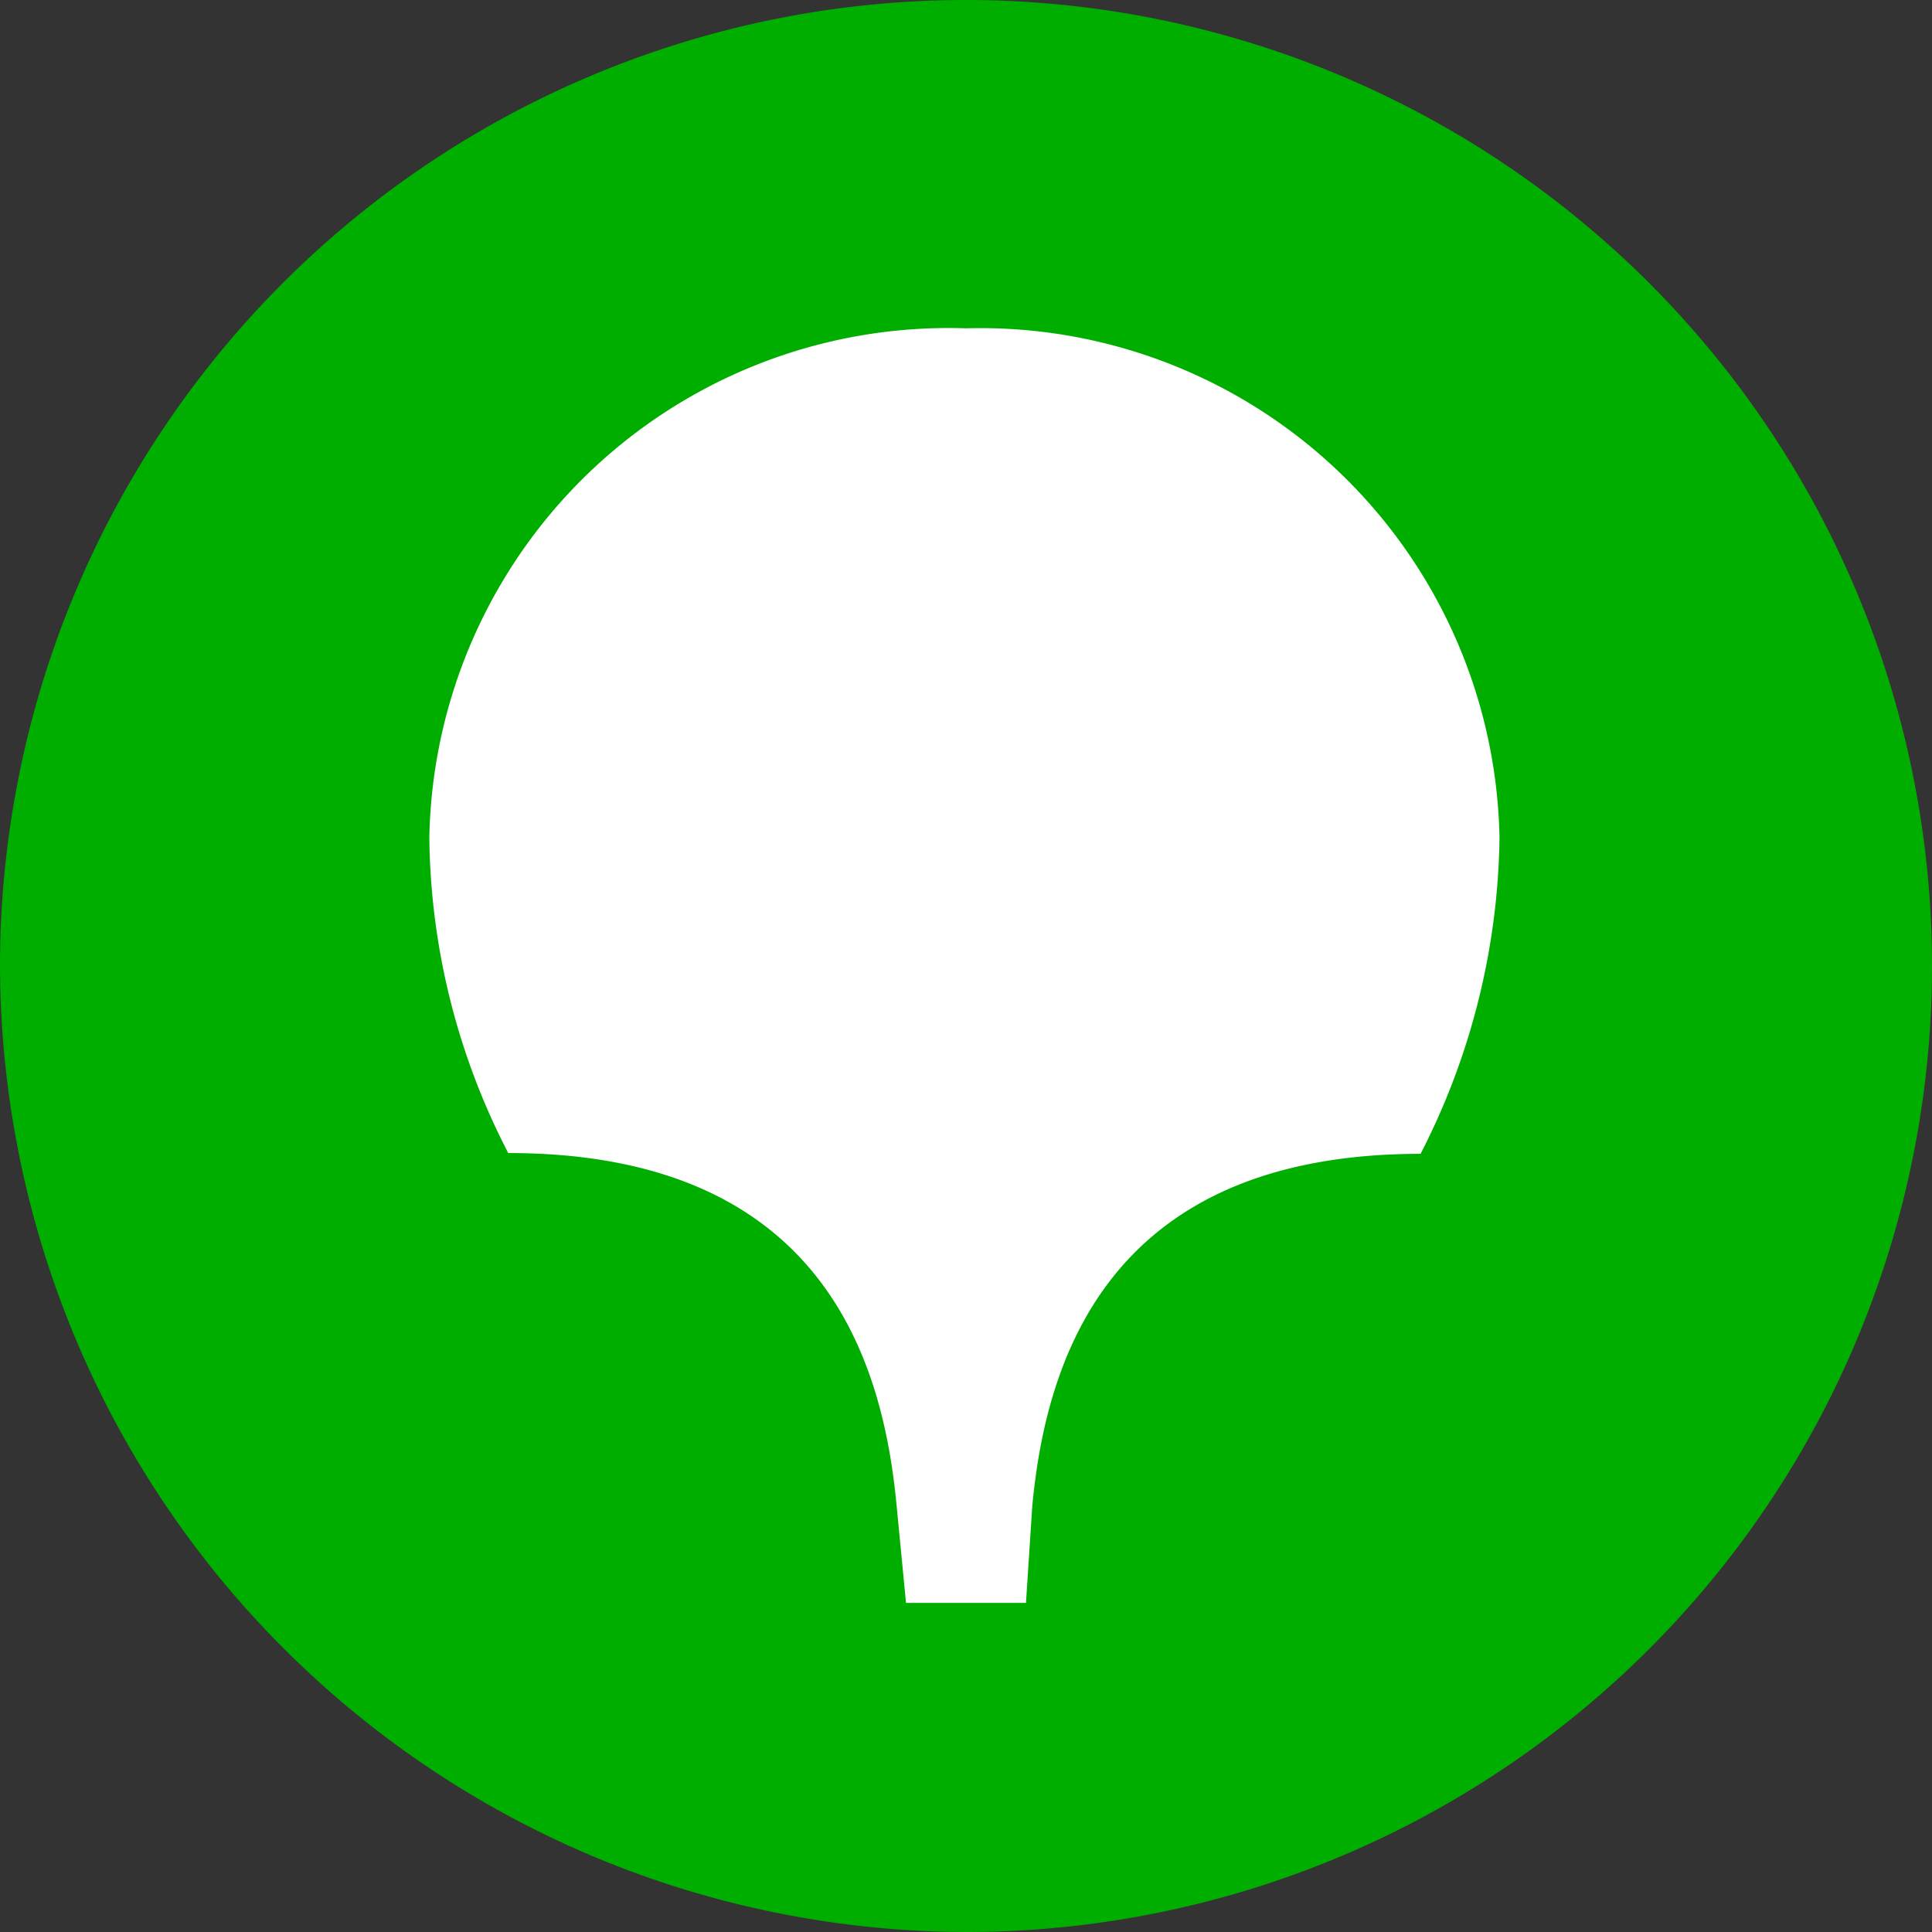 <?xml version="1.0" encoding="UTF-8"?> <svg xmlns="http://www.w3.org/2000/svg" id="Слой_1" data-name="Слой 1" viewBox="0 0 24.48 24.48"><rect x="0" y="0" width="24.48" height="24.48" fill="#333333" stroke="none"/> <defs> <style>.cls-1{fill:none;}.cls-2{fill:#00ae00;}.cls-2,.cls-3{fill-rule:evenodd;}.cls-3{fill:#fff;}</style> </defs> <path class="cls-1" d="M-15.18-11.26H102.31v47H-15.18Z"></path> <path class="cls-2" d="M12.24,24.48A12.24,12.24,0,1,0,0,12.24,12.27,12.27,0,0,0,12.24,24.48Z"></path> <path class="cls-3" d="M12.24,4.16A6.58,6.58,0,0,1,19,10.62a9,9,0,0,1-1,4c-4,0-4.75,2.67-4.92,4.46L13,20.31H11.48l-.12-1.24c-.17-1.79-.91-4.46-4.92-4.46a8.87,8.87,0,0,1-1-4A6.58,6.58,0,0,1,12.24,4.16Z"></path> </svg> 